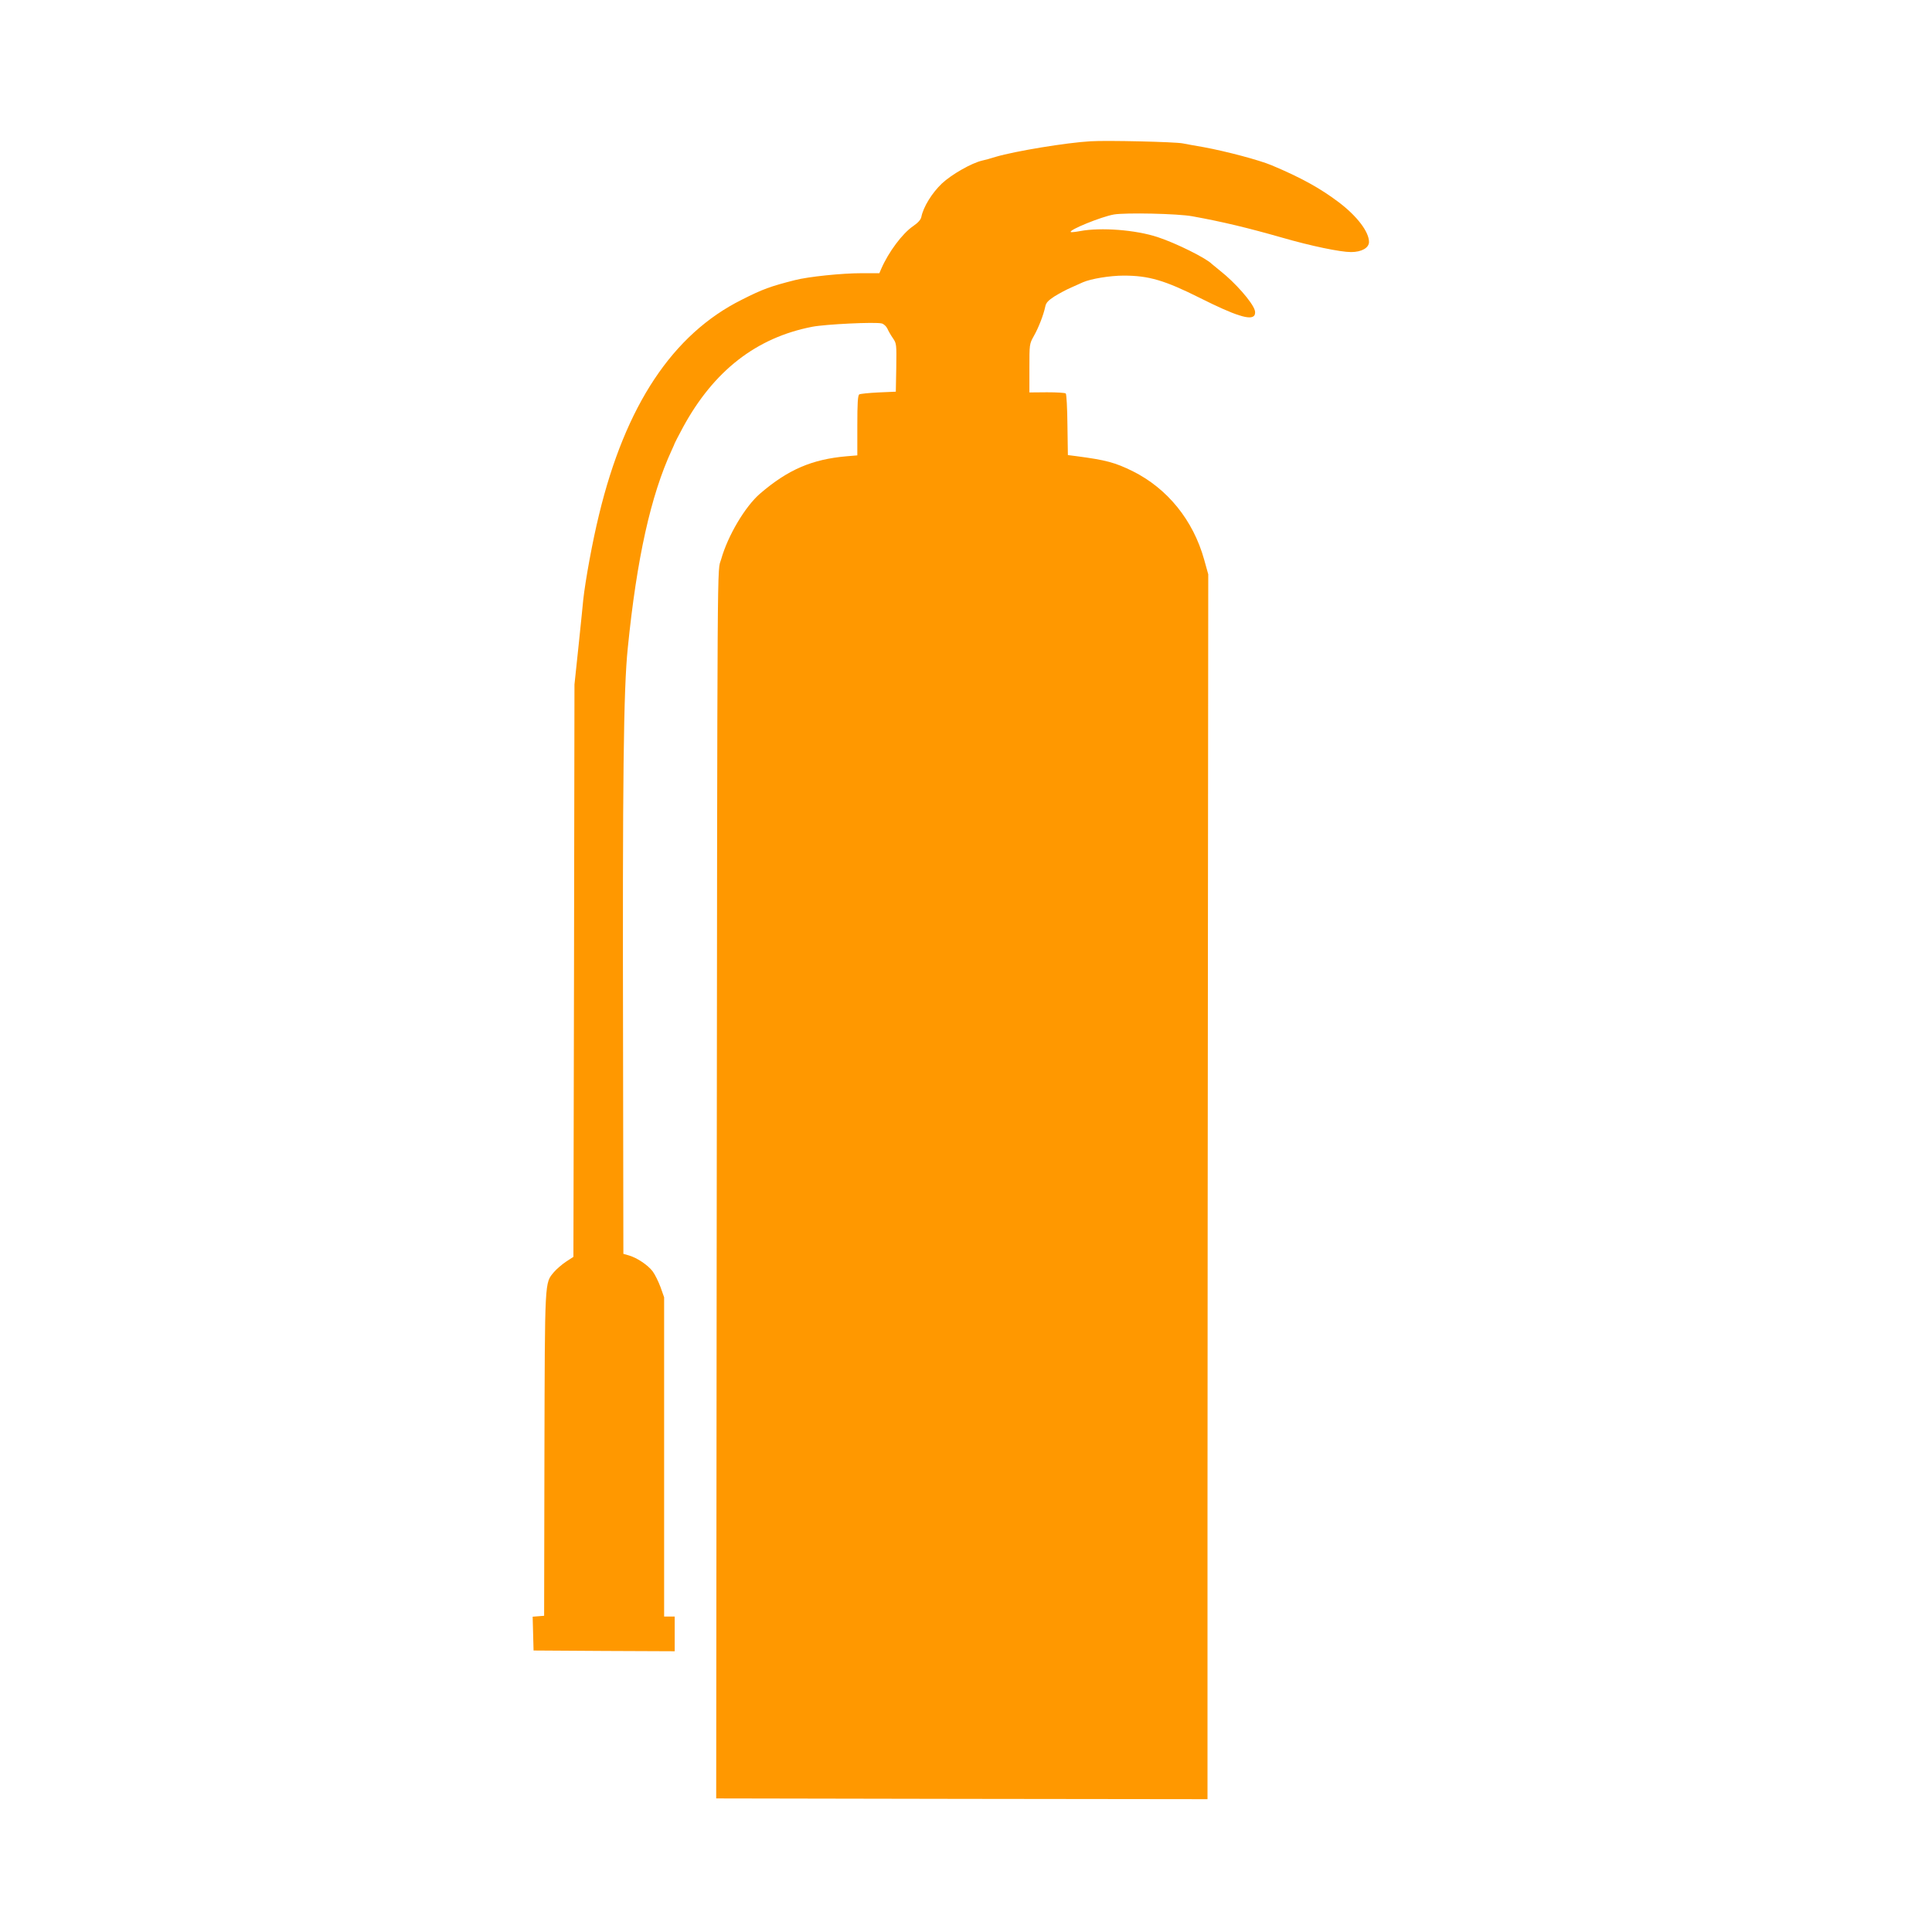 <?xml version="1.0" standalone="no"?>
<!DOCTYPE svg PUBLIC "-//W3C//DTD SVG 20010904//EN"
 "http://www.w3.org/TR/2001/REC-SVG-20010904/DTD/svg10.dtd">
<svg version="1.0" xmlns="http://www.w3.org/2000/svg"
 width="1280pt" height="1280pt" viewBox="0 0 1280 1280"
 preserveAspectRatio="xMidYMid meet">
<g transform="translate(0,1280) scale(0.1,-0.1)"
fill="#ff9800" stroke="none">
<path d="M7225 11864 c-159 -9 -499 -65 -628 -103 -34 -11 -75 -22 -90 -25
-70 -16 -203 -92 -267 -152 -65 -62 -123 -155 -136 -222 -4 -18 -22 -38 -54
-60 -72 -49 -164 -173 -212 -284 l-12 -28 -116 0 c-133 0 -355 -23 -444 -46
-161 -41 -212 -59 -352 -130 -457 -228 -770 -699 -945 -1423 -43 -174 -91
-437 -105 -566 -1 -16 -15 -149 -30 -295 l-28 -265 -3 -1896 -4 -1896 -49 -32
c-27 -18 -63 -49 -80 -69 -62 -75 -60 -34 -63 -1207 l-2 -1070 -38 -3 -38 -3
3 -112 3 -112 468 -3 467 -2 0 115 0 115 -35 0 -35 0 0 1058 0 1057 -24 68
c-14 37 -37 84 -52 104 -31 41 -102 89 -156 105 l-38 11 -2 1336 c-4 1818 3
2403 31 2676 60 598 153 1013 291 1312 11 24 20 44 20 46 0 2 25 50 55 106
204 375 486 594 856 666 88 17 418 33 461 22 14 -4 30 -19 37 -34 7 -16 23
-44 37 -64 24 -35 24 -40 22 -195 l-3 -159 -115 -5 c-63 -3 -121 -9 -127 -13
-10 -6 -13 -59 -13 -206 l0 -198 -72 -6 c-228 -20 -387 -88 -572 -247 -99 -85
-214 -279 -258 -435 -27 -97 -25 250 -30 -4720 l-3 -3490 1628 -3 1627 -2 0
1852 c0 1019 2 2845 3 4058 l2 2205 -27 97 c-73 262 -243 471 -473 586 -118
58 -177 74 -375 100 l-55 7 -3 200 c-1 110 -6 203 -11 208 -5 5 -61 8 -125 8
l-116 -1 0 160 c0 159 0 161 29 213 32 56 65 142 76 195 5 26 19 41 62 69 31
19 81 46 112 59 31 14 65 29 76 34 53 23 178 44 270 44 166 0 271 -31 505
-148 233 -117 338 -151 361 -115 5 8 6 23 2 34 -16 53 -129 182 -228 260 -27
22 -52 42 -55 45 -37 39 -238 139 -360 179 -145 48 -376 66 -514 40 -32 -6
-60 -9 -62 -6 -14 13 201 101 286 116 77 13 423 6 520 -12 199 -36 365 -76
593 -141 194 -56 387 -96 458 -96 70 0 119 28 119 67 0 67 -79 171 -199 262
-124 94 -251 164 -446 246 -84 35 -299 92 -450 120 -49 8 -112 20 -139 25 -49
10 -502 21 -611 14z"/>
</g>
</svg>
